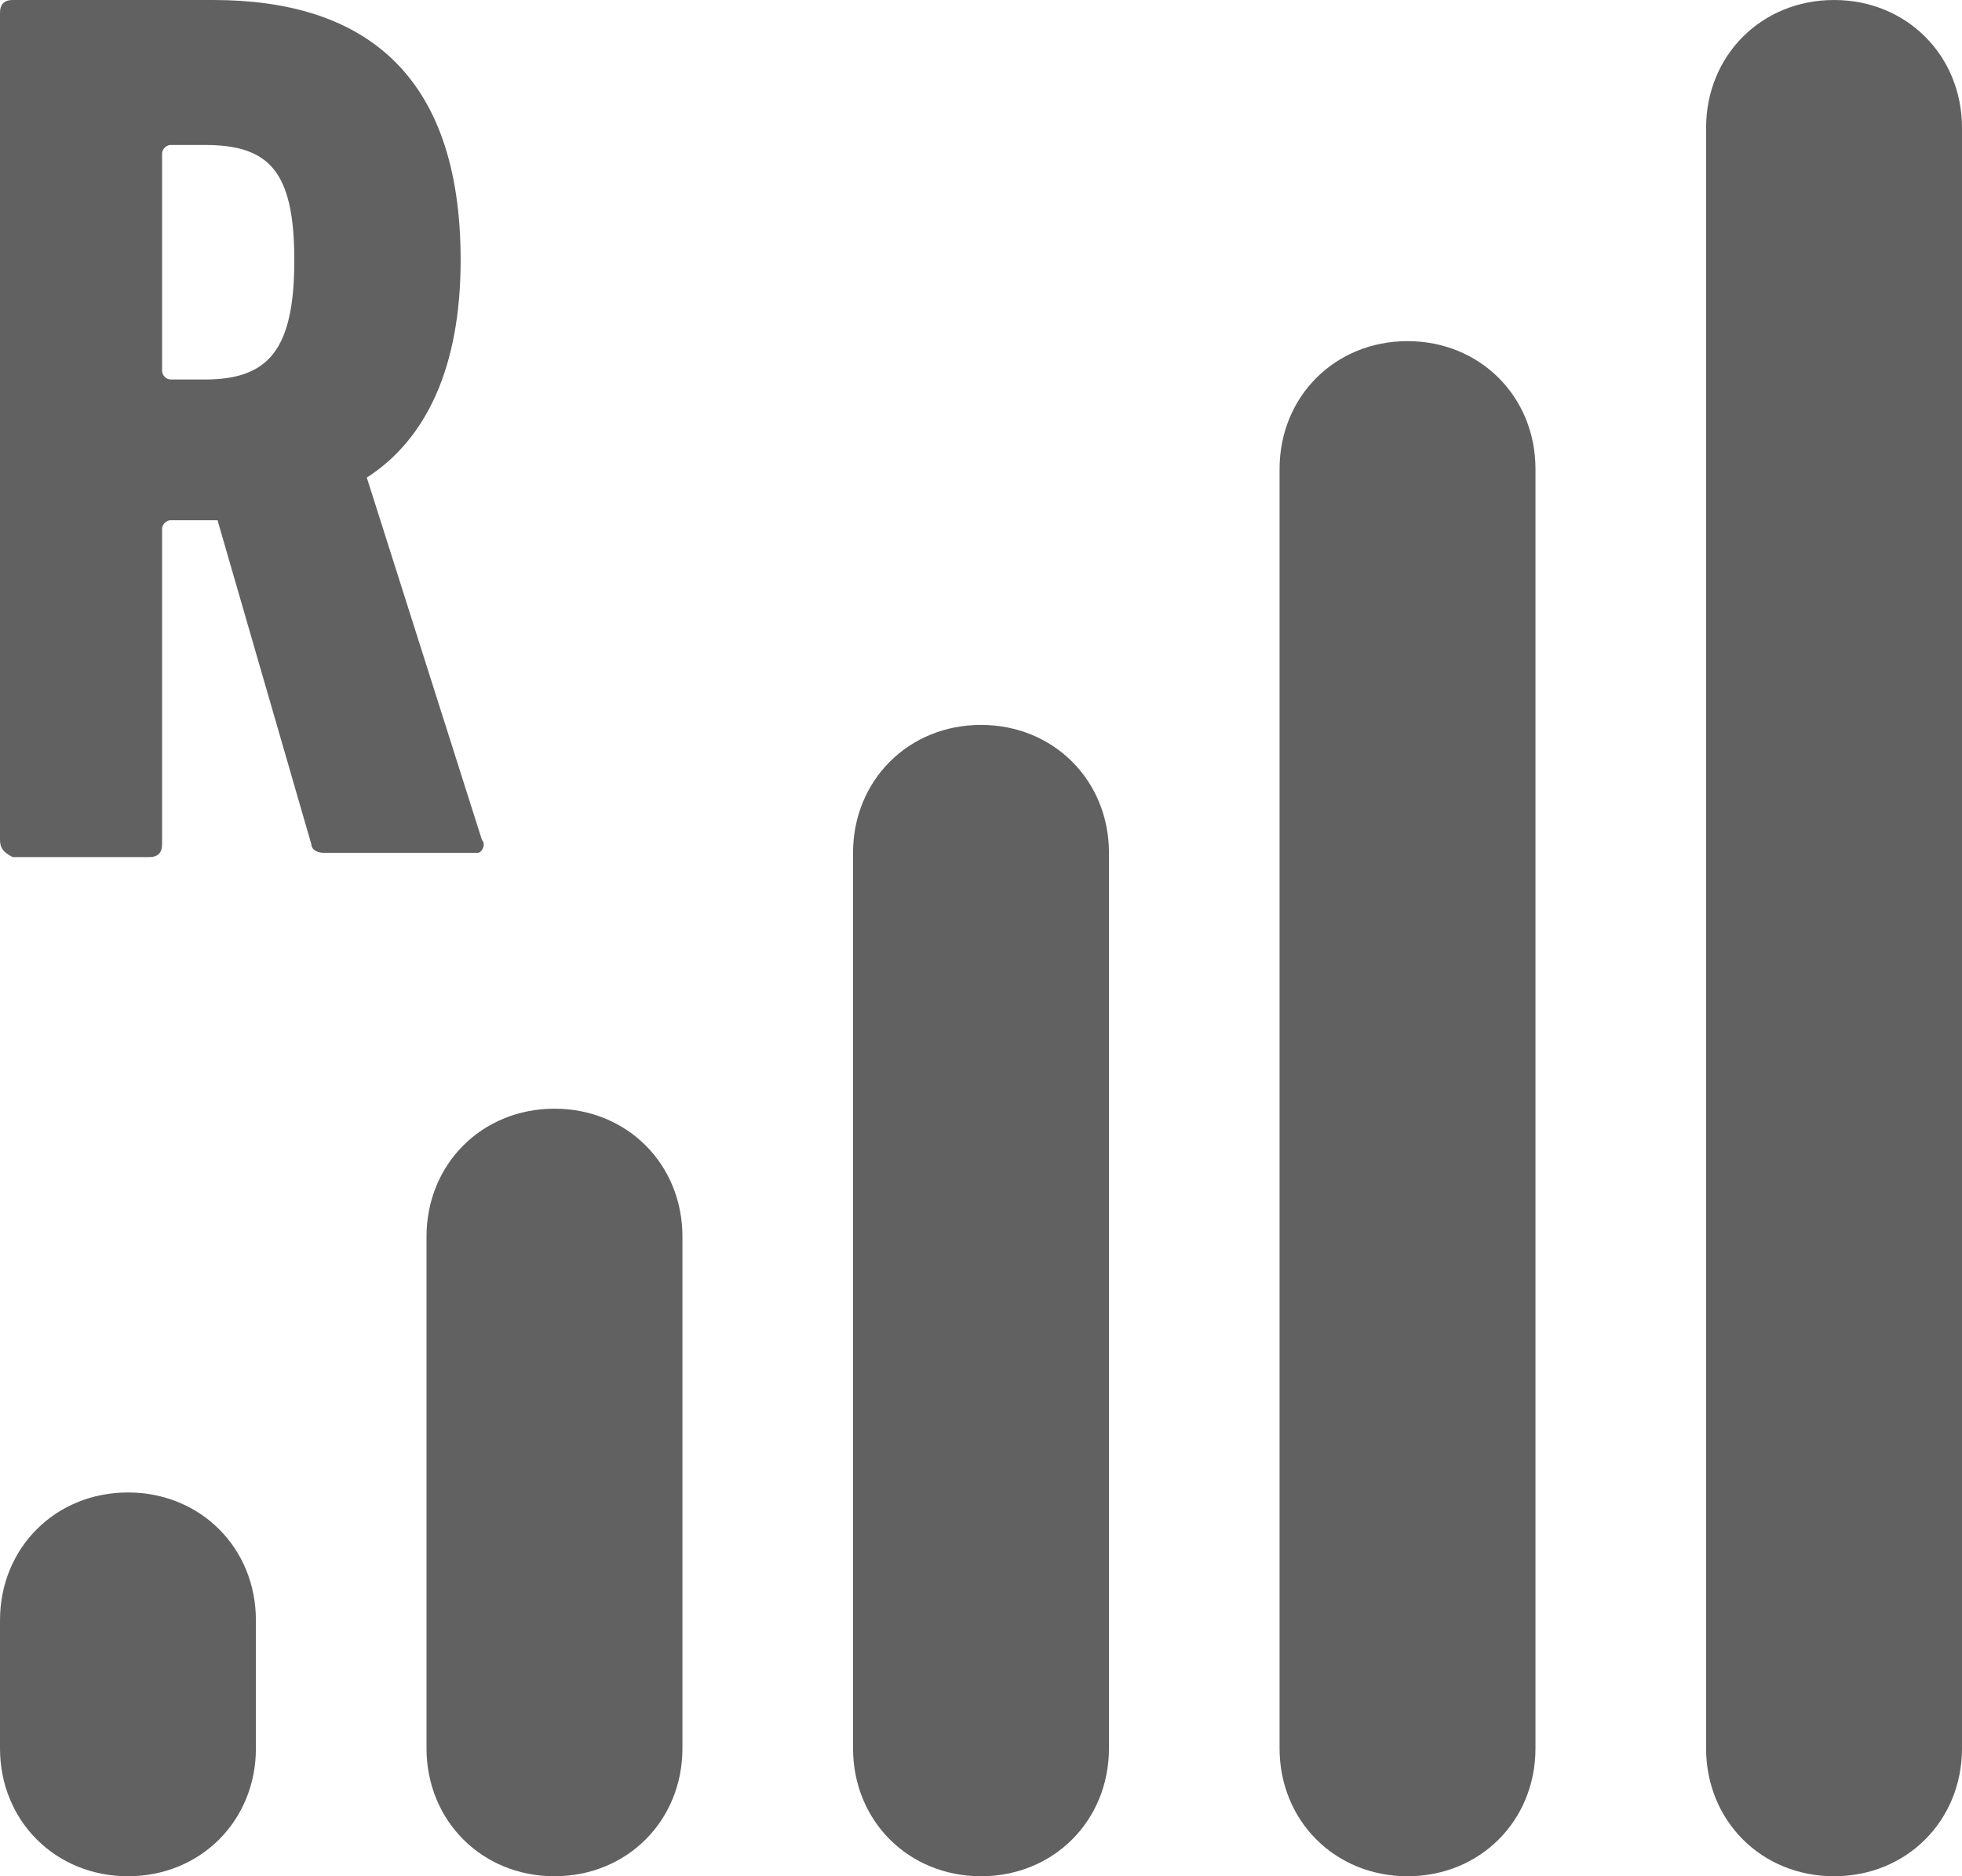 <?xml version="1.0" encoding="UTF-8"?>
<svg width="46px" height="44px" viewBox="0 0 46 44" version="1.1" xmlns="http://www.w3.org/2000/svg" xmlns:xlink="http://www.w3.org/1999/xlink">
    <!-- Generator: Sketch 55.2 (78181) - https://sketchapp.com -->
    <title>ic_statusbar_signal_roaming</title>
    <desc>Created with Sketch.</desc>
    <g id="页面1" stroke="none" stroke-width="1" fill="none" fill-rule="evenodd">
        <g id="ic_statusbar_signal_roaming" transform="translate(0, -0)" fill="#616161" fill-rule="nonzero">
            <path d="M7.6,20 C7.4,20 7.3,19.9 7.3,19.8 L5.1,12.2 L4,12.2 C3.9,12.2 3.8,12.3 3.8,12.4 L3.8,19.8 C3.8,20 3.7,20.1 3.5,20.1 L0.3,20.1 C0.1,20 0,19.9 0,19.7 L0,0.3 C0,0.1 0.1,0 0.3,0 L5,0 C8.5,0 10.8,1.7 10.8,6.1 C10.8,8.6 10,10.3 8.6,11.2 L11.3,19.7 C11.4,19.8 11.3,20 11.2,20 L7.6,20 Z M6.9,6.1 C6.9,4 6.3,3.4 4.8,3.4 L4,3.4 C3.9,3.4 3.8,3.5 3.8,3.6 L3.8,8.7 C3.8,8.8 3.9,8.9 4,8.9 L4.8,8.9 C6.3,8.9 6.9,8.2 6.9,6.1 Z" id="形状"></path>
            <g id="编组">
                <path d="M6,41 C6,42.7 4.7,44 3,44 L3,44 C1.3,44 0,42.7 0,41 L0,38 C0,36.3 1.3,35 3,35 L3,35 C4.7,35 6,36.3 6,38 L6,41 Z" id="路径"></path>
                <path d="M16,41 C16,42.7 14.7,44 13,44 L13,44 C11.3,44 10,42.7 10,41 L10,29 C10,27.3 11.3,26 13,26 L13,26 C14.7,26 16,27.3 16,29 L16,41 Z" id="路径"></path>
                <path d="M26,41 C26,42.7 24.7,44 23,44 L23,44 C21.3,44 20,42.7 20,41 L20,20 C20,18.3 21.3,17 23,17 L23,17 C24.7,17 26,18.3 26,20 L26,41 Z" id="路径"></path>
                <path d="M36,41 C36,42.7 34.7,44 33,44 L33,44 C31.3,44 30,42.7 30,41 L30,11 C30,9.3 31.3,8 33,8 L33,8 C34.7,8 36,9.3 36,11 L36,41 Z" id="路径"></path>
                <path d="M46,41 C46,42.7 44.7,44 43,44 L43,44 C41.3,44 40,42.7 40,41 L40,3 C40,1.3 41.3,0 43,0 L43,0 C44.7,0 46,1.3 46,3 L46,41 Z" id="路径"></path>
            </g>
        </g>
    </g>
</svg>